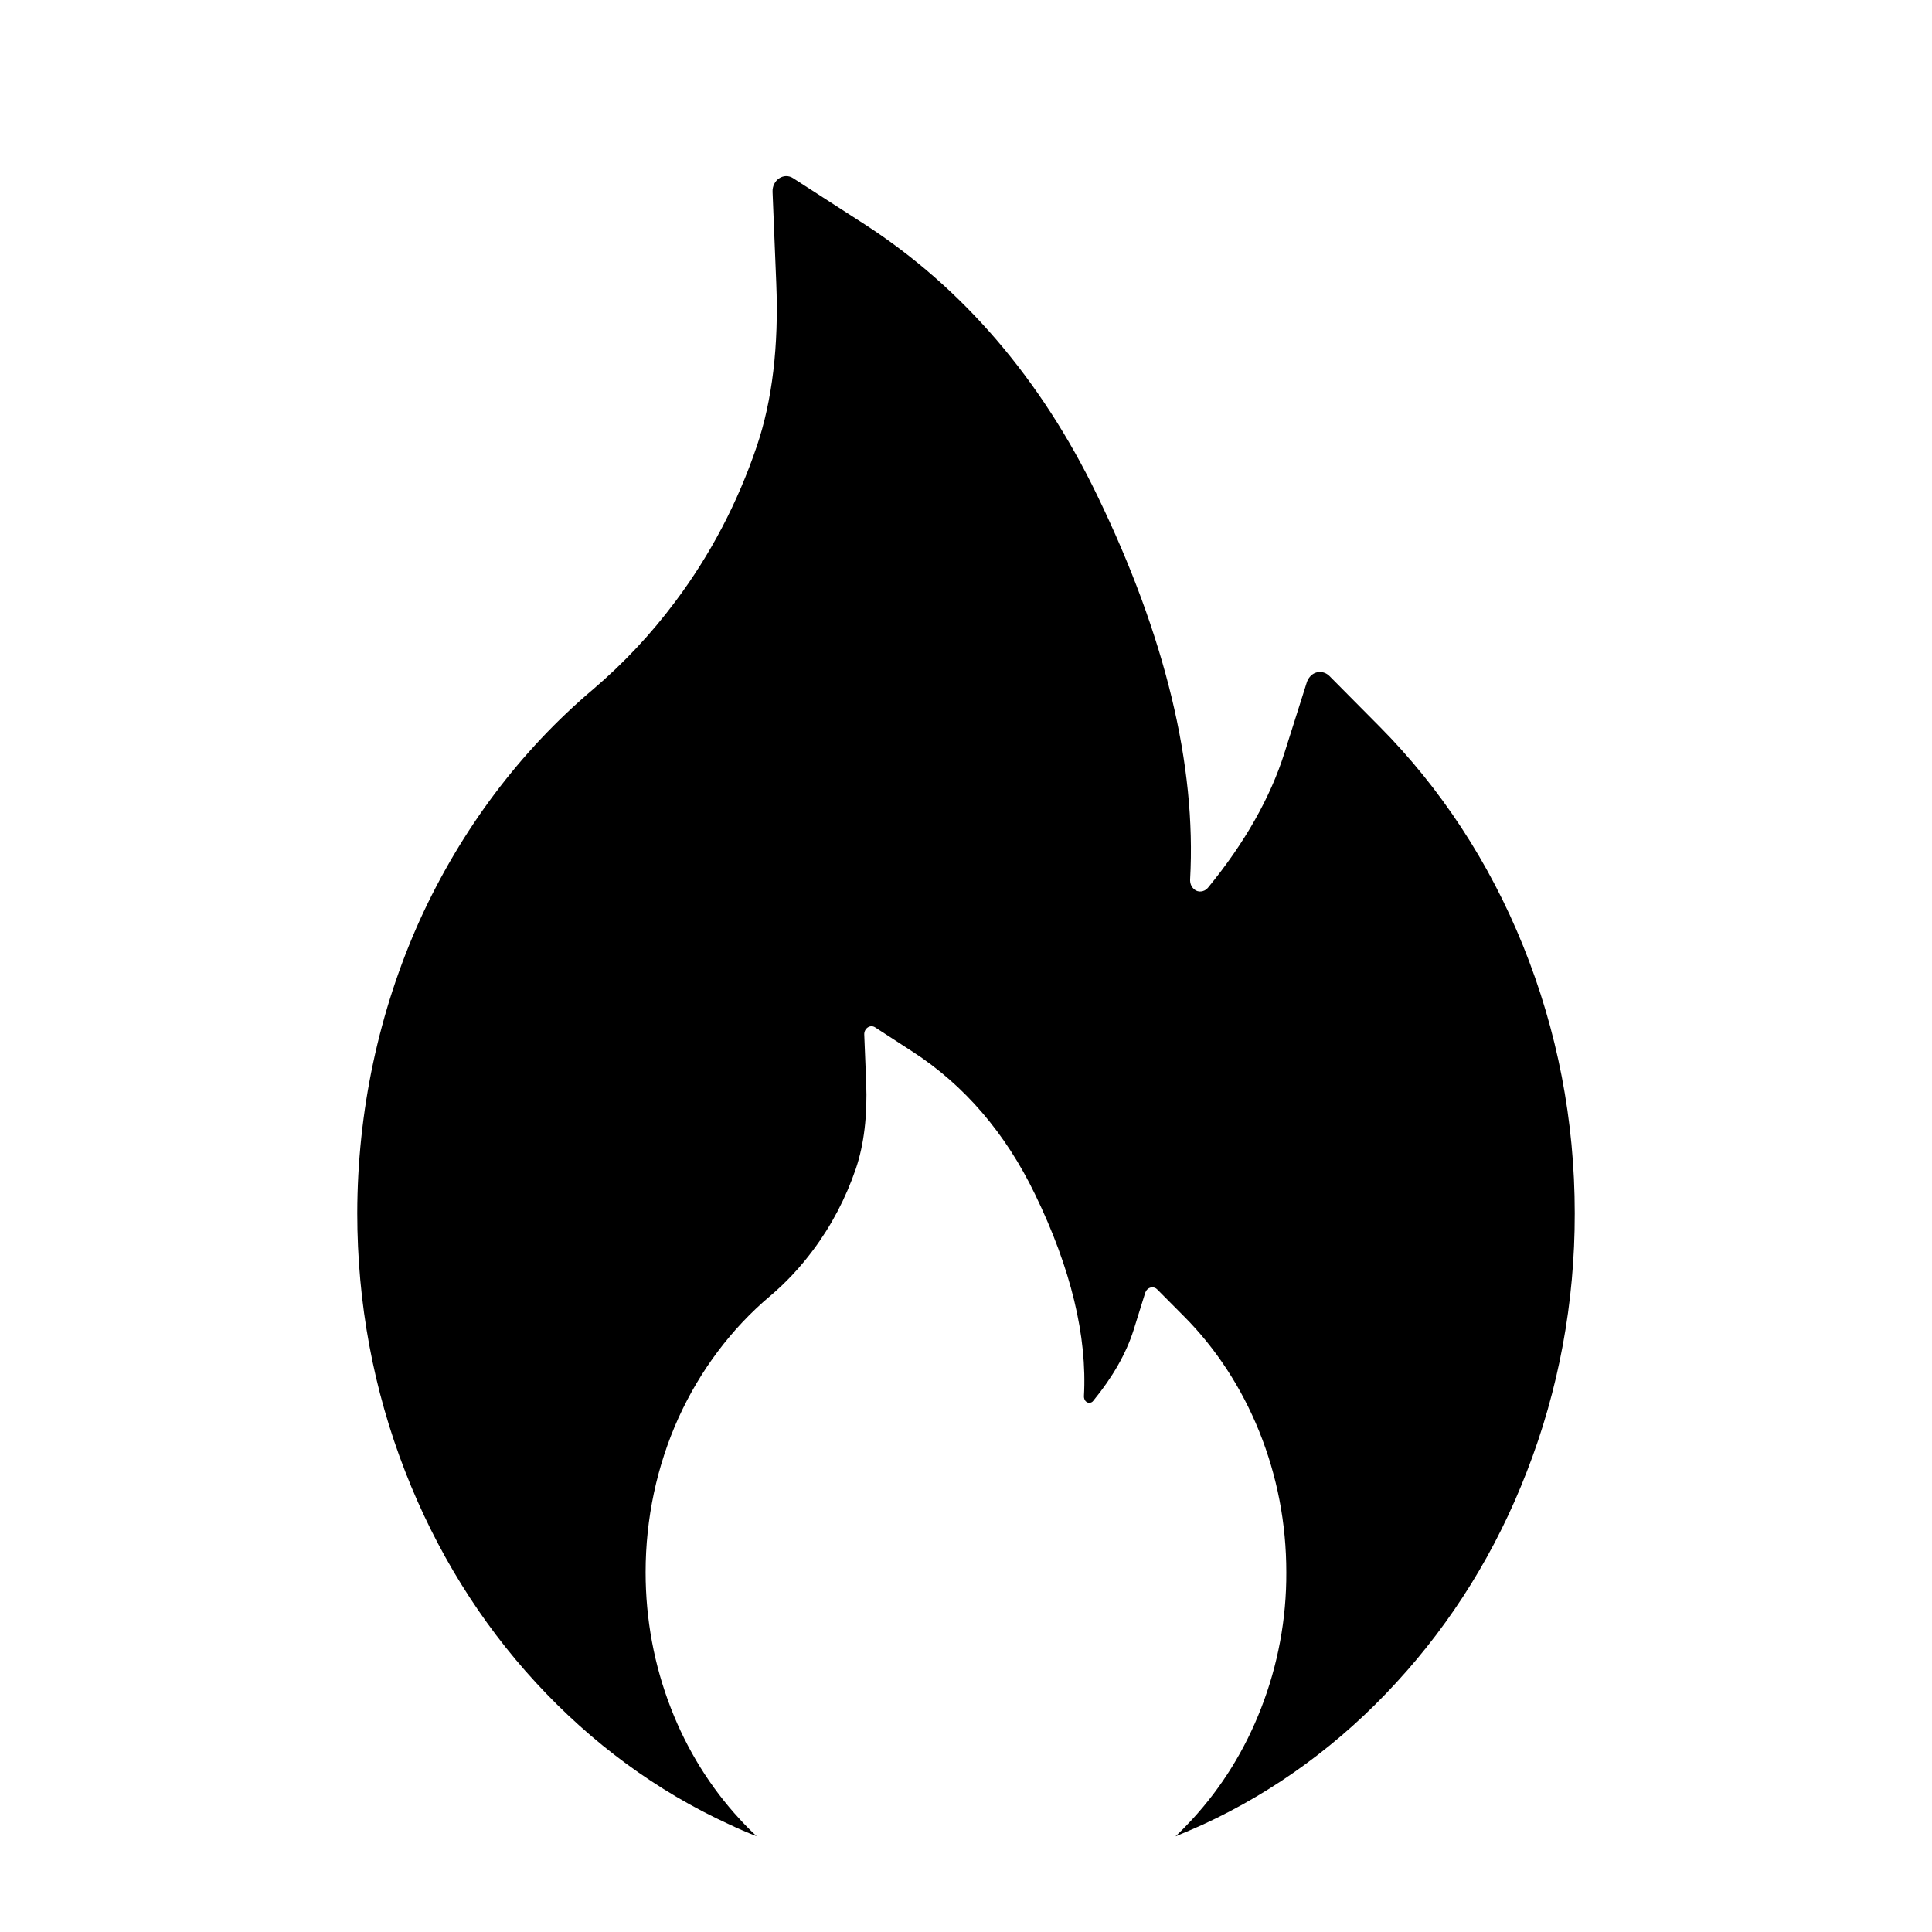 <svg width="24" height="24" viewBox="0 0 24 24" fill="none" xmlns="http://www.w3.org/2000/svg">
<path d="M19.562 15.072C19.564 16.177 19.362 17.269 18.966 18.283C18.587 19.264 18.041 20.146 17.345 20.902C16.655 21.656 15.838 22.254 14.942 22.666C14.828 22.717 14.715 22.766 14.602 22.812C14.675 22.744 14.745 22.672 14.812 22.599C15.178 22.201 15.466 21.736 15.666 21.22C15.874 20.687 15.982 20.111 15.979 19.531C15.979 18.924 15.866 18.337 15.642 17.781C15.423 17.238 15.104 16.749 14.705 16.349L14.375 16.017C14.339 15.98 14.28 15.984 14.246 16.024C14.238 16.035 14.232 16.046 14.227 16.057L14.082 16.522C13.991 16.811 13.821 17.109 13.582 17.4C13.568 17.42 13.55 17.425 13.536 17.425C13.523 17.427 13.505 17.425 13.487 17.407C13.473 17.392 13.465 17.369 13.465 17.347C13.507 16.6 13.303 15.755 12.858 14.837C12.49 14.074 11.978 13.48 11.338 13.065L10.871 12.762C10.81 12.722 10.732 12.775 10.736 12.853L10.76 13.449C10.776 13.856 10.733 14.219 10.632 14.517C10.507 14.883 10.329 15.224 10.1 15.53C9.942 15.742 9.762 15.935 9.564 16.102C9.087 16.504 8.698 17.022 8.429 17.612C8.16 18.208 8.02 18.863 8.02 19.531C8.02 20.115 8.126 20.685 8.334 21.22C8.534 21.736 8.824 22.203 9.188 22.597C9.257 22.672 9.327 22.744 9.4 22.81C9.285 22.766 9.172 22.717 9.058 22.663C8.158 22.25 7.351 21.656 6.655 20.9C5.965 20.151 5.415 19.262 5.034 18.281C4.638 17.265 4.438 16.184 4.438 15.07C4.44 13.807 4.705 12.56 5.216 11.428C5.728 10.305 6.465 9.325 7.371 8.56C7.747 8.239 8.089 7.875 8.391 7.47C8.826 6.89 9.164 6.243 9.4 5.547C9.594 4.978 9.675 4.293 9.643 3.519L9.597 2.385C9.59 2.236 9.738 2.138 9.853 2.214L10.742 2.787C11.957 3.574 12.931 4.706 13.631 6.156C14.476 7.901 14.863 9.505 14.784 10.925C14.782 10.968 14.796 11.01 14.826 11.039C14.859 11.072 14.895 11.077 14.919 11.074C14.944 11.072 14.978 11.061 15.008 11.025C15.462 10.472 15.781 9.907 15.955 9.356L16.234 8.475C16.242 8.451 16.253 8.431 16.269 8.411C16.331 8.333 16.441 8.326 16.514 8.397L17.139 9.027C17.895 9.789 18.502 10.714 18.919 11.746C19.346 12.802 19.562 13.921 19.562 15.072Z" fill="black"/>
</svg>
